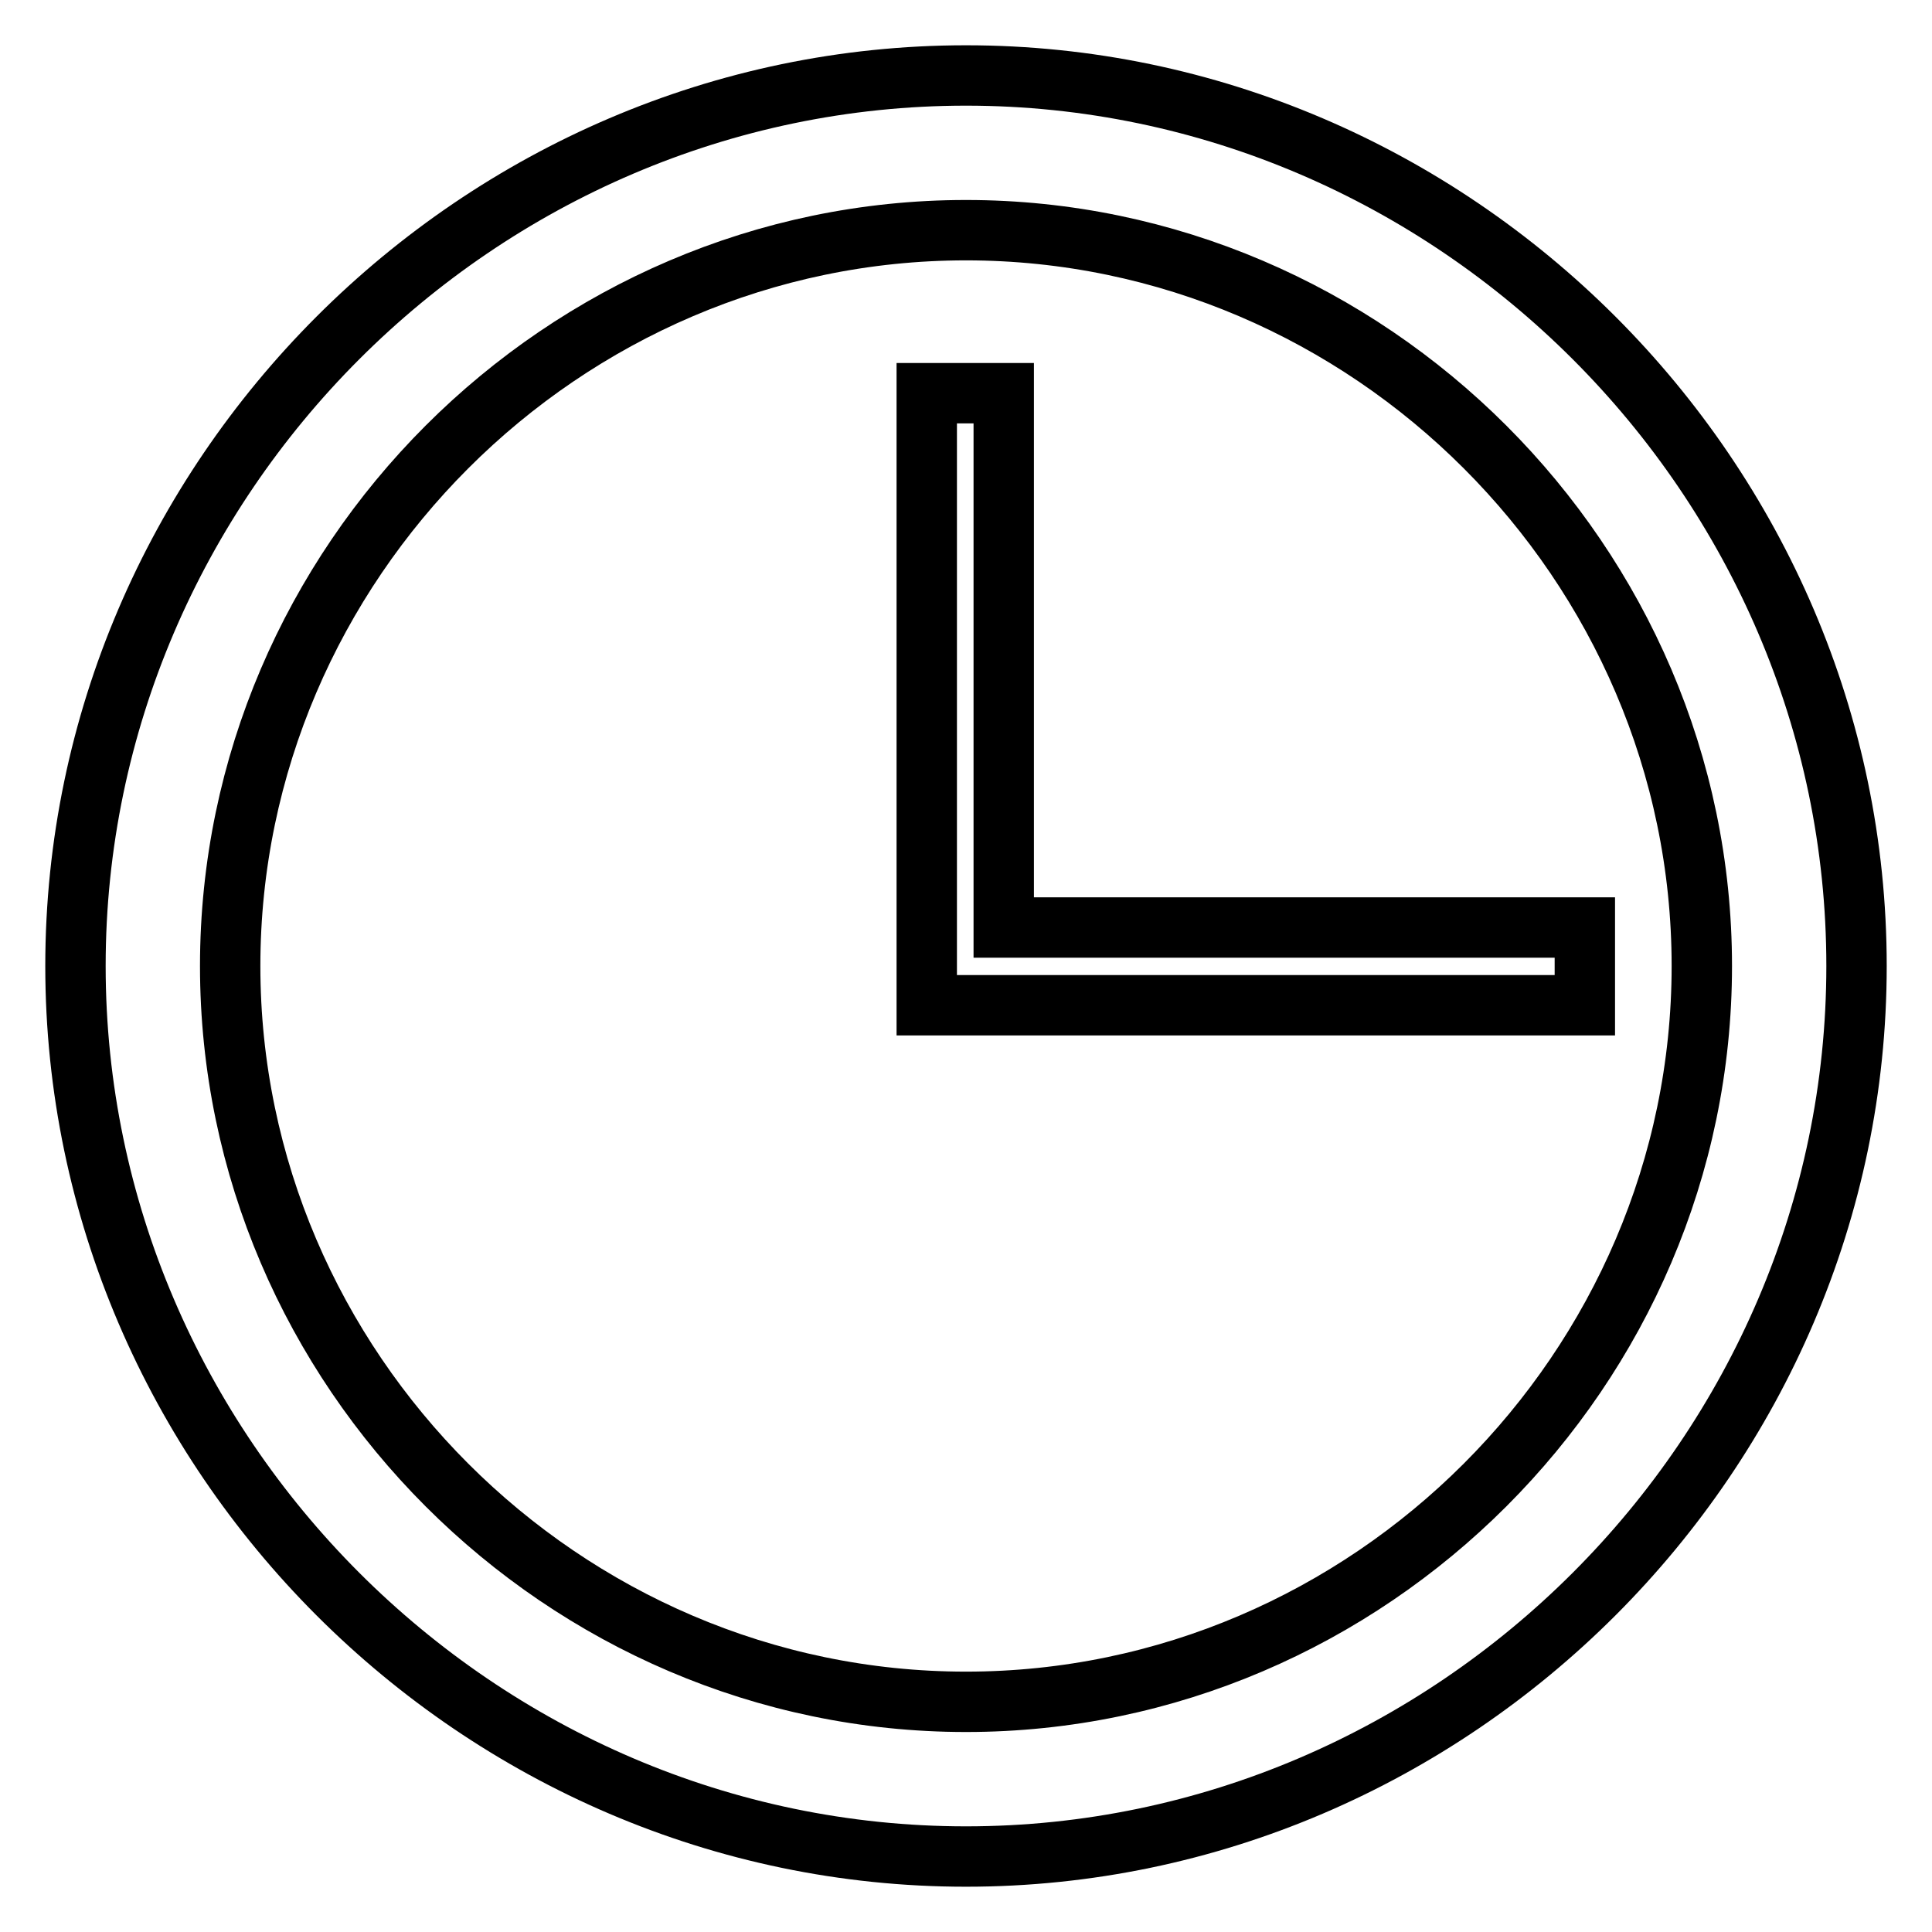 <?xml version="1.0" encoding="utf-8"?>
<!-- Svg Vector Icons : http://www.onlinewebfonts.com/icon -->
<!DOCTYPE svg PUBLIC "-//W3C//DTD SVG 1.1//EN" "http://www.w3.org/Graphics/SVG/1.1/DTD/svg11.dtd">
<svg version="1.1" xmlns="http://www.w3.org/2000/svg" xmlns:xlink="http://www.w3.org/1999/xlink" x="0px" y="0px" viewBox="0 0 256 256" enable-background="new 0 0 256 256" xml:space="preserve">
<g> <path stroke-width="8" fill-opacity="0" stroke="#000000"  d="M128,10C63.4,10,10,63.4,10,128s53.4,118,118,118s118-53.4,118-118S192.6,10,128,10z M128,225.5 c-53.4,0-97.5-44.1-97.5-97.5S74.6,30.5,128,30.5s97.5,44.1,97.5,97.5S181.4,225.5,128,225.5z"/> <path stroke-width="8" fill-opacity="0" stroke="#000000"  d="M133.1,52.1h-10.3v81.1h87.2v-10.3h-77V52.1z"/></g>
</svg>